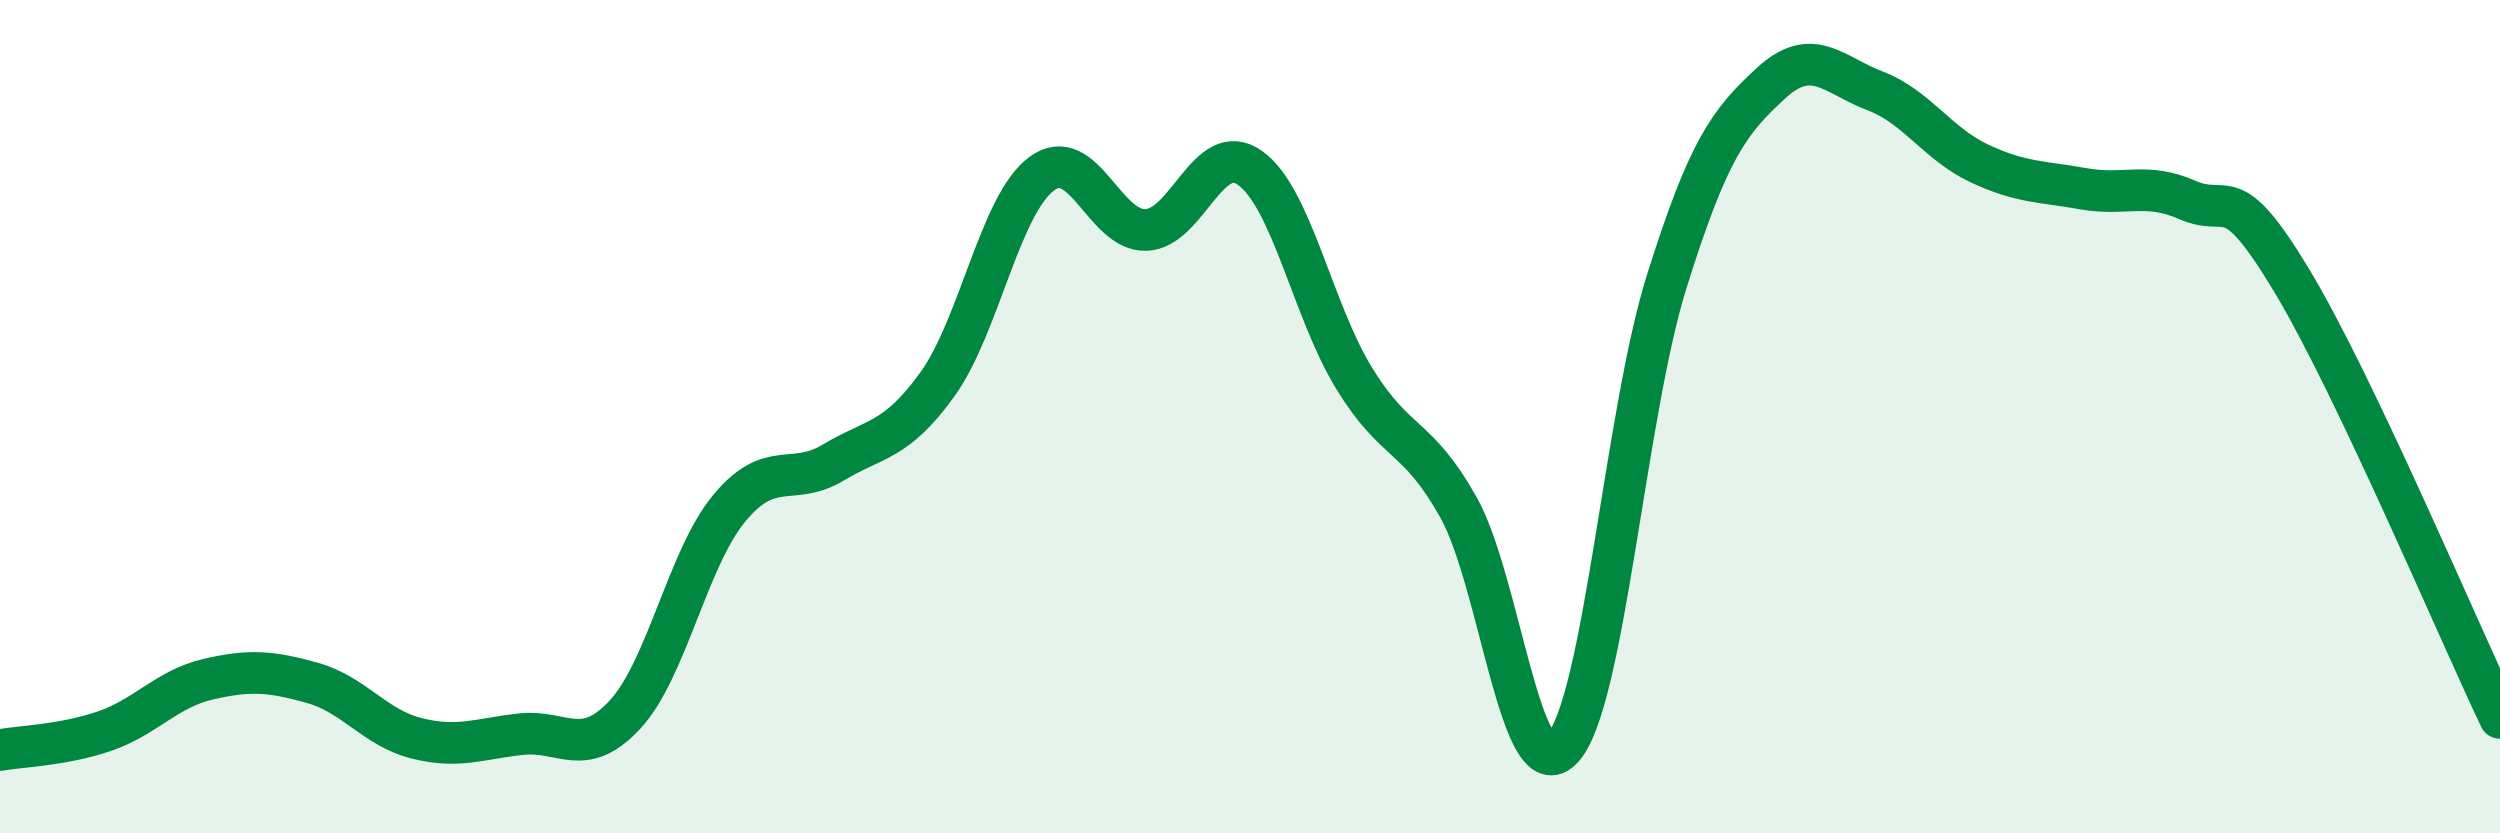 
    <svg width="60" height="20" viewBox="0 0 60 20" xmlns="http://www.w3.org/2000/svg">
      <path
        d="M 0,18 C 0.5,17.91 1.5,17.89 2.5,17.55 C 3.5,17.21 4,16.53 5,16.3 C 6,16.07 6.5,16.11 7.5,16.39 C 8.5,16.67 9,17.47 10,17.72 C 11,17.97 11.5,17.73 12.5,17.62 C 13.5,17.51 14,18.23 15,17.15 C 16,16.07 16.5,13.41 17.5,12.2 C 18.5,10.99 19,11.7 20,11.1 C 21,10.5 21.5,10.61 22.5,9.22 C 23.5,7.83 24,4.91 25,4.17 C 26,3.43 26.5,5.55 27.5,5.52 C 28.5,5.49 29,3.32 30,4.03 C 31,4.74 31.5,7.45 32.5,9.08 C 33.5,10.71 34,10.39 35,12.17 C 36,13.95 36.5,19.04 37.5,17.96 C 38.5,16.88 39,9.95 40,6.76 C 41,3.57 41.5,2.92 42.5,2 C 43.5,1.08 44,1.8 45,2.18 C 46,2.56 46.5,3.45 47.5,3.92 C 48.5,4.39 49,4.35 50,4.53 C 51,4.71 51.5,4.36 52.5,4.8 C 53.5,5.24 53.5,4.24 55,6.73 C 56.5,9.22 59,15.13 60,17.23L60 20L0 20Z"
        fill="#008740"
        opacity="0.1"
        stroke-linecap="round"
        stroke-linejoin="round"
      />
      <path
        d="M 0,18 C 0.5,17.91 1.5,17.89 2.5,17.55 C 3.5,17.21 4,16.53 5,16.3 C 6,16.07 6.5,16.11 7.5,16.39 C 8.5,16.67 9,17.47 10,17.72 C 11,17.97 11.5,17.73 12.5,17.62 C 13.5,17.51 14,18.23 15,17.15 C 16,16.07 16.5,13.41 17.5,12.2 C 18.5,10.99 19,11.7 20,11.1 C 21,10.5 21.5,10.61 22.5,9.22 C 23.5,7.83 24,4.91 25,4.17 C 26,3.43 26.5,5.55 27.5,5.52 C 28.5,5.49 29,3.32 30,4.03 C 31,4.74 31.5,7.45 32.5,9.08 C 33.5,10.71 34,10.39 35,12.17 C 36,13.95 36.5,19.04 37.5,17.96 C 38.5,16.88 39,9.95 40,6.76 C 41,3.57 41.5,2.92 42.5,2 C 43.5,1.08 44,1.8 45,2.18 C 46,2.56 46.5,3.45 47.5,3.92 C 48.5,4.39 49,4.35 50,4.53 C 51,4.71 51.5,4.36 52.5,4.8 C 53.5,5.24 53.5,4.24 55,6.73 C 56.5,9.22 59,15.13 60,17.23"
        stroke="#008740"
        stroke-width="1"
        fill="none"
        stroke-linecap="round"
        stroke-linejoin="round"
      />
    </svg>
  
